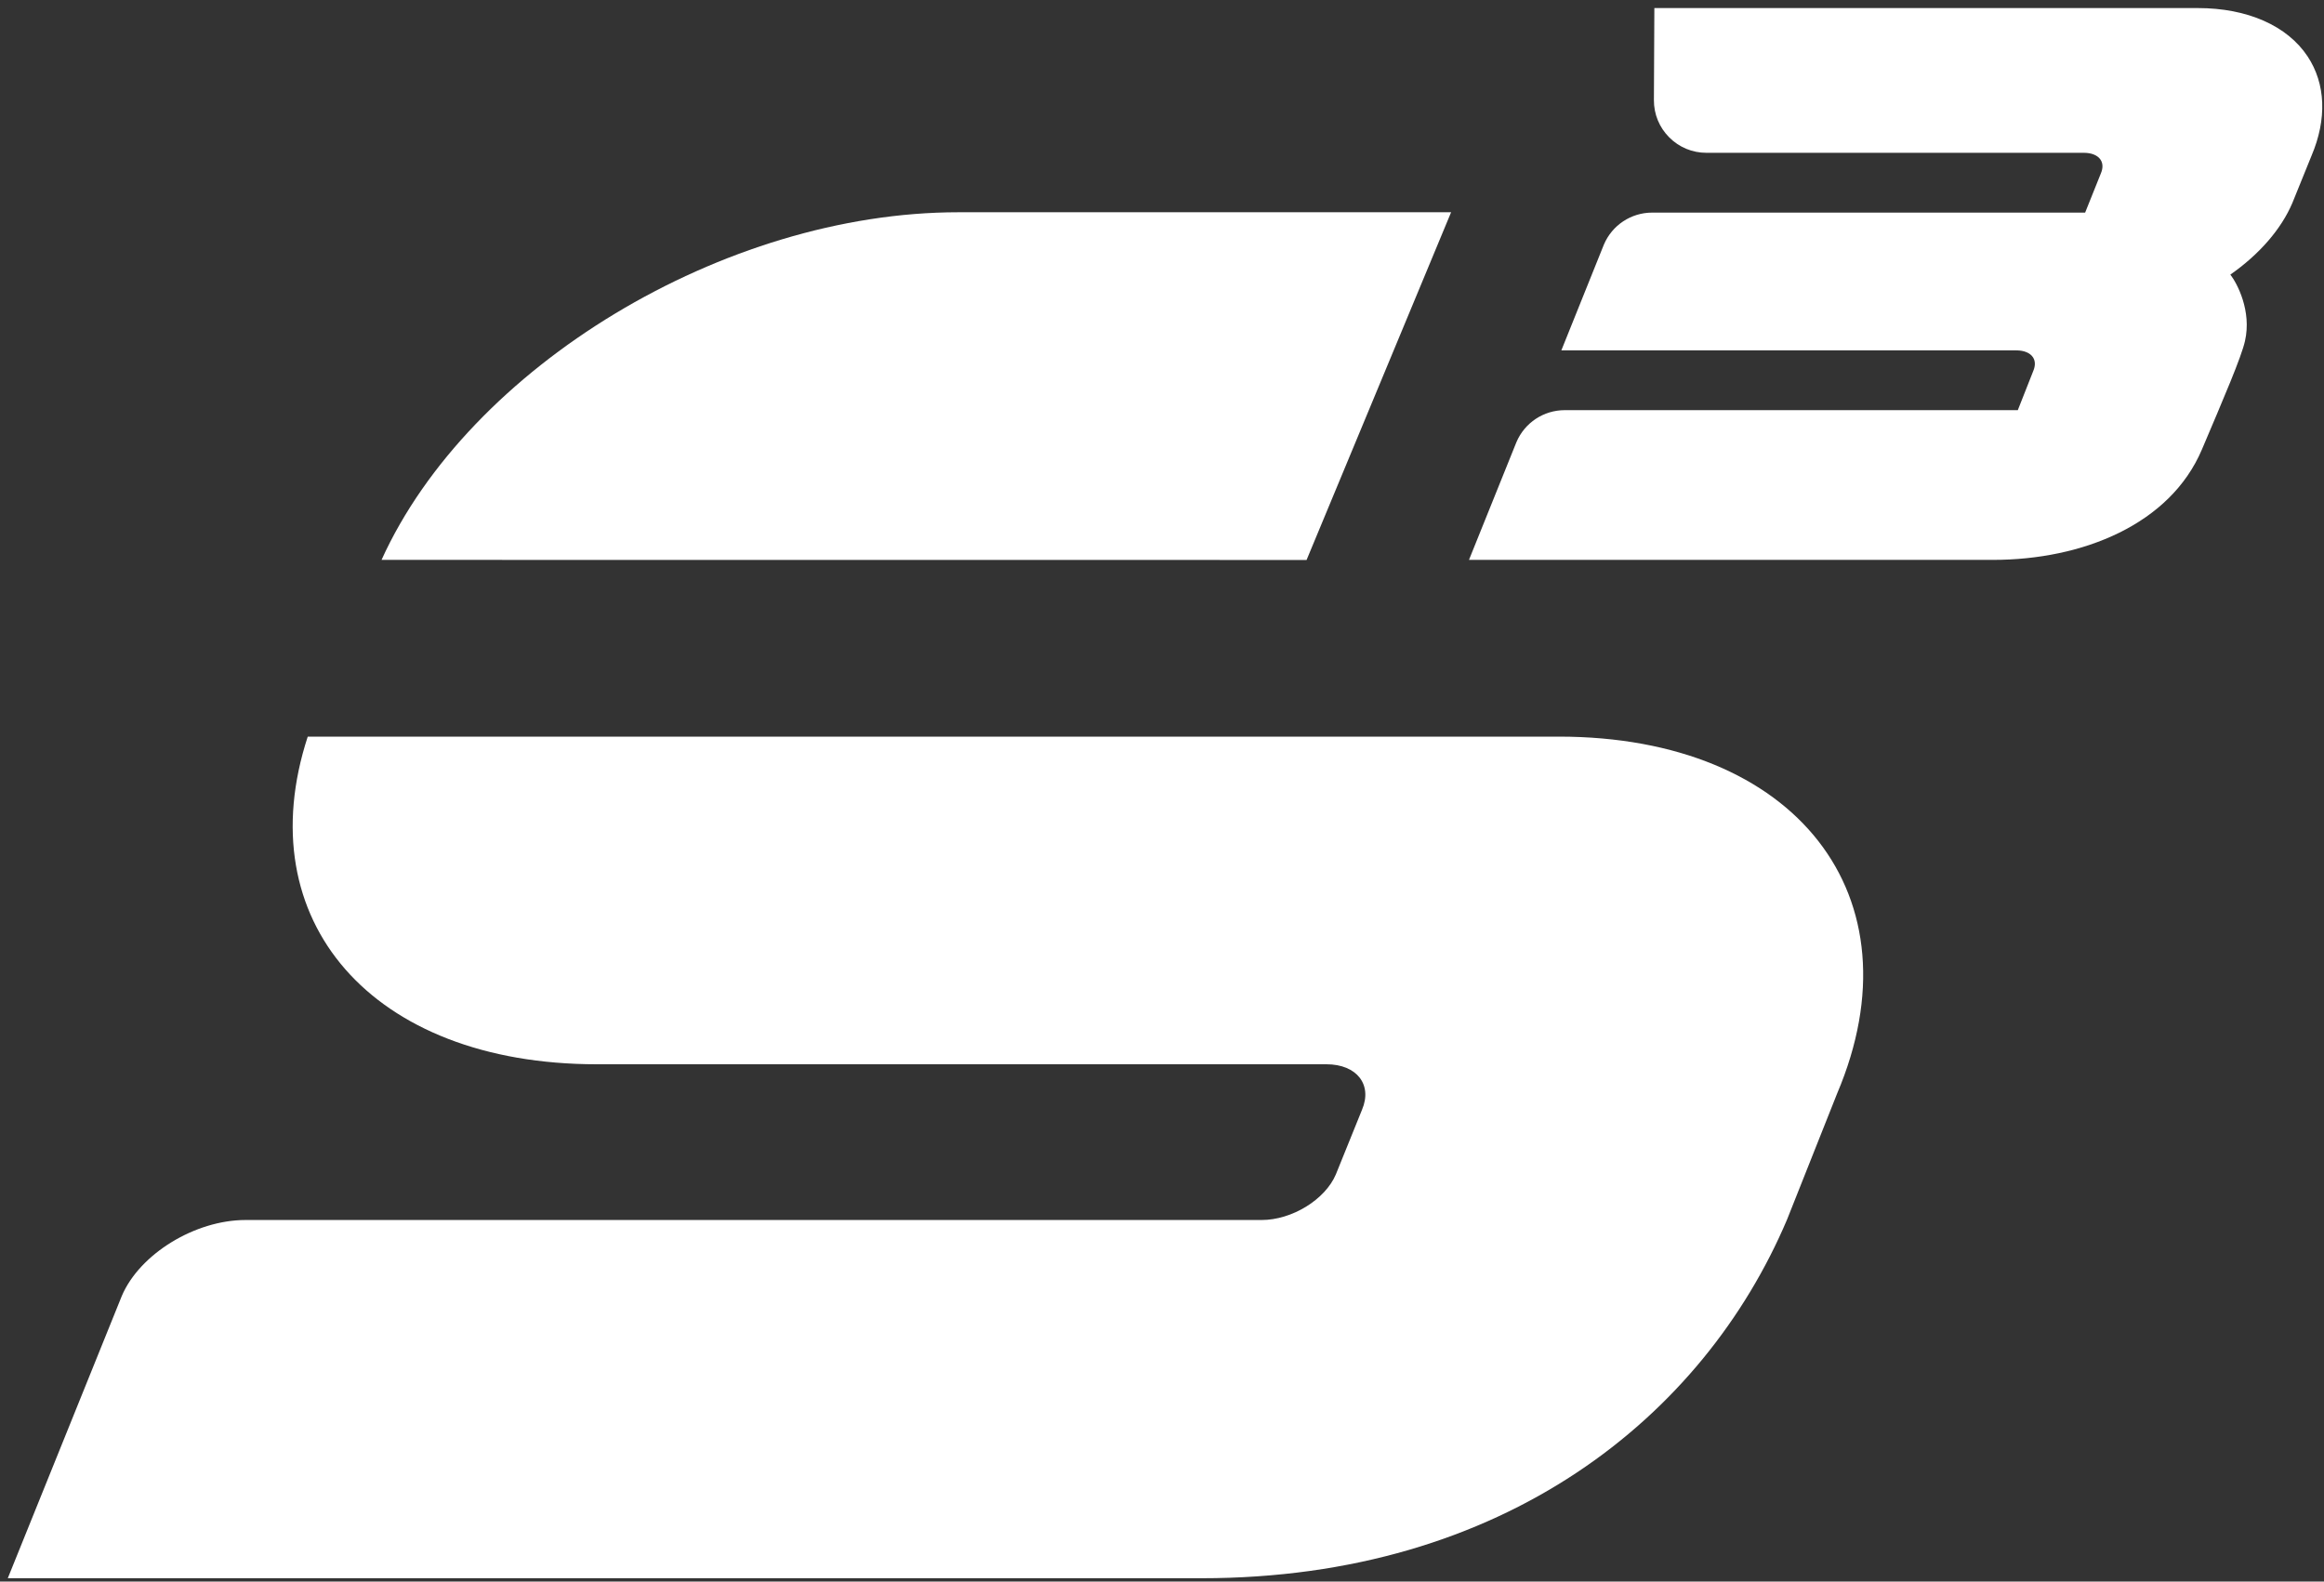 <?xml version="1.0" encoding="UTF-8"?>
<svg width="263px" height="179px" viewBox="0 0 263 179" version="1.1" xmlns="http://www.w3.org/2000/svg" xmlns:xlink="http://www.w3.org/1999/xlink">
    <rect x="0" y="0" width="263" height="179" fill="#333333" stroke="none"/>
    <title>Fill 1</title>
    <g id="Page-1" stroke="none" stroke-width="1" fill="none" fill-rule="evenodd">
        <g id="stryve" transform="translate(-289, -208)" fill="#FFFFFF">
            <g id="Group" transform="translate(289.881, 208.913)">
                <path d="M175.525,82.458 L33.945,82.458 C27.162,103.219 41.144,119.541 66.668,119.541 L149.231,119.541 C152.661,119.541 154.464,121.846 153.252,124.695 L150.291,132.012 C149.083,134.859 145.32,137.167 141.894,137.167 L26.905,137.167 C21.193,137.167 14.92,141.013 12.904,145.761 L5.68434189e-14,177.711 L135.083,177.711 C169.34,177.711 191.88,159.433 201.349,137.129 L207.022,122.848 C216.492,100.541 202.394,82.458 175.525,82.458" id="Fill-1"></path>
                <path d="M163.336,23.11 L107.569,23.11 C81.092,23.11 52.199,40.592 42.297,62.455 C46.302,62.455 100.585,62.459 146.98,62.464 L163.336,23.11 Z" id="Fill-3"></path>
                <path d="M247.852,0 L186.841,0 L186.337,0 L186.335,0.503 L186.305,6.698 L186.287,10.413 C186.279,12.005 186.893,13.503 188.017,14.631 C189.14,15.76 190.636,16.382 192.229,16.382 L234.958,16.382 C235.821,16.382 236.504,16.666 236.831,17.161 C237.109,17.58 237.121,18.119 236.865,18.719 L235.088,23.149 L186.096,23.149 C183.708,23.149 181.561,24.569 180.627,26.767 L176.091,38.049 L175.811,38.743 L176.56,38.743 L227.309,38.743 C228.173,38.743 228.854,39.026 229.181,39.52 C229.458,39.94 229.47,40.479 229.215,41.08 L227.468,45.508 L176.199,45.508 C173.81,45.508 171.663,46.929 170.729,49.128 L165.639,61.76 L165.359,62.455 L166.108,62.455 L224.637,62.455 C234.817,62.455 244.705,58.433 248.302,49.962 C250.812,44.052 252.763,39.514 253.175,37.692 C253.957,34.271 252.28,31.148 251.522,30.165 C254.802,27.875 257.28,25.019 258.535,22.068 C258.563,22.001 260.707,16.712 260.707,16.712 C262.469,12.561 262.313,8.567 260.265,5.473 C257.963,1.995 253.439,0 247.852,0" id="Fill-5"></path>
            </g>
        </g>
    </g>
</svg>